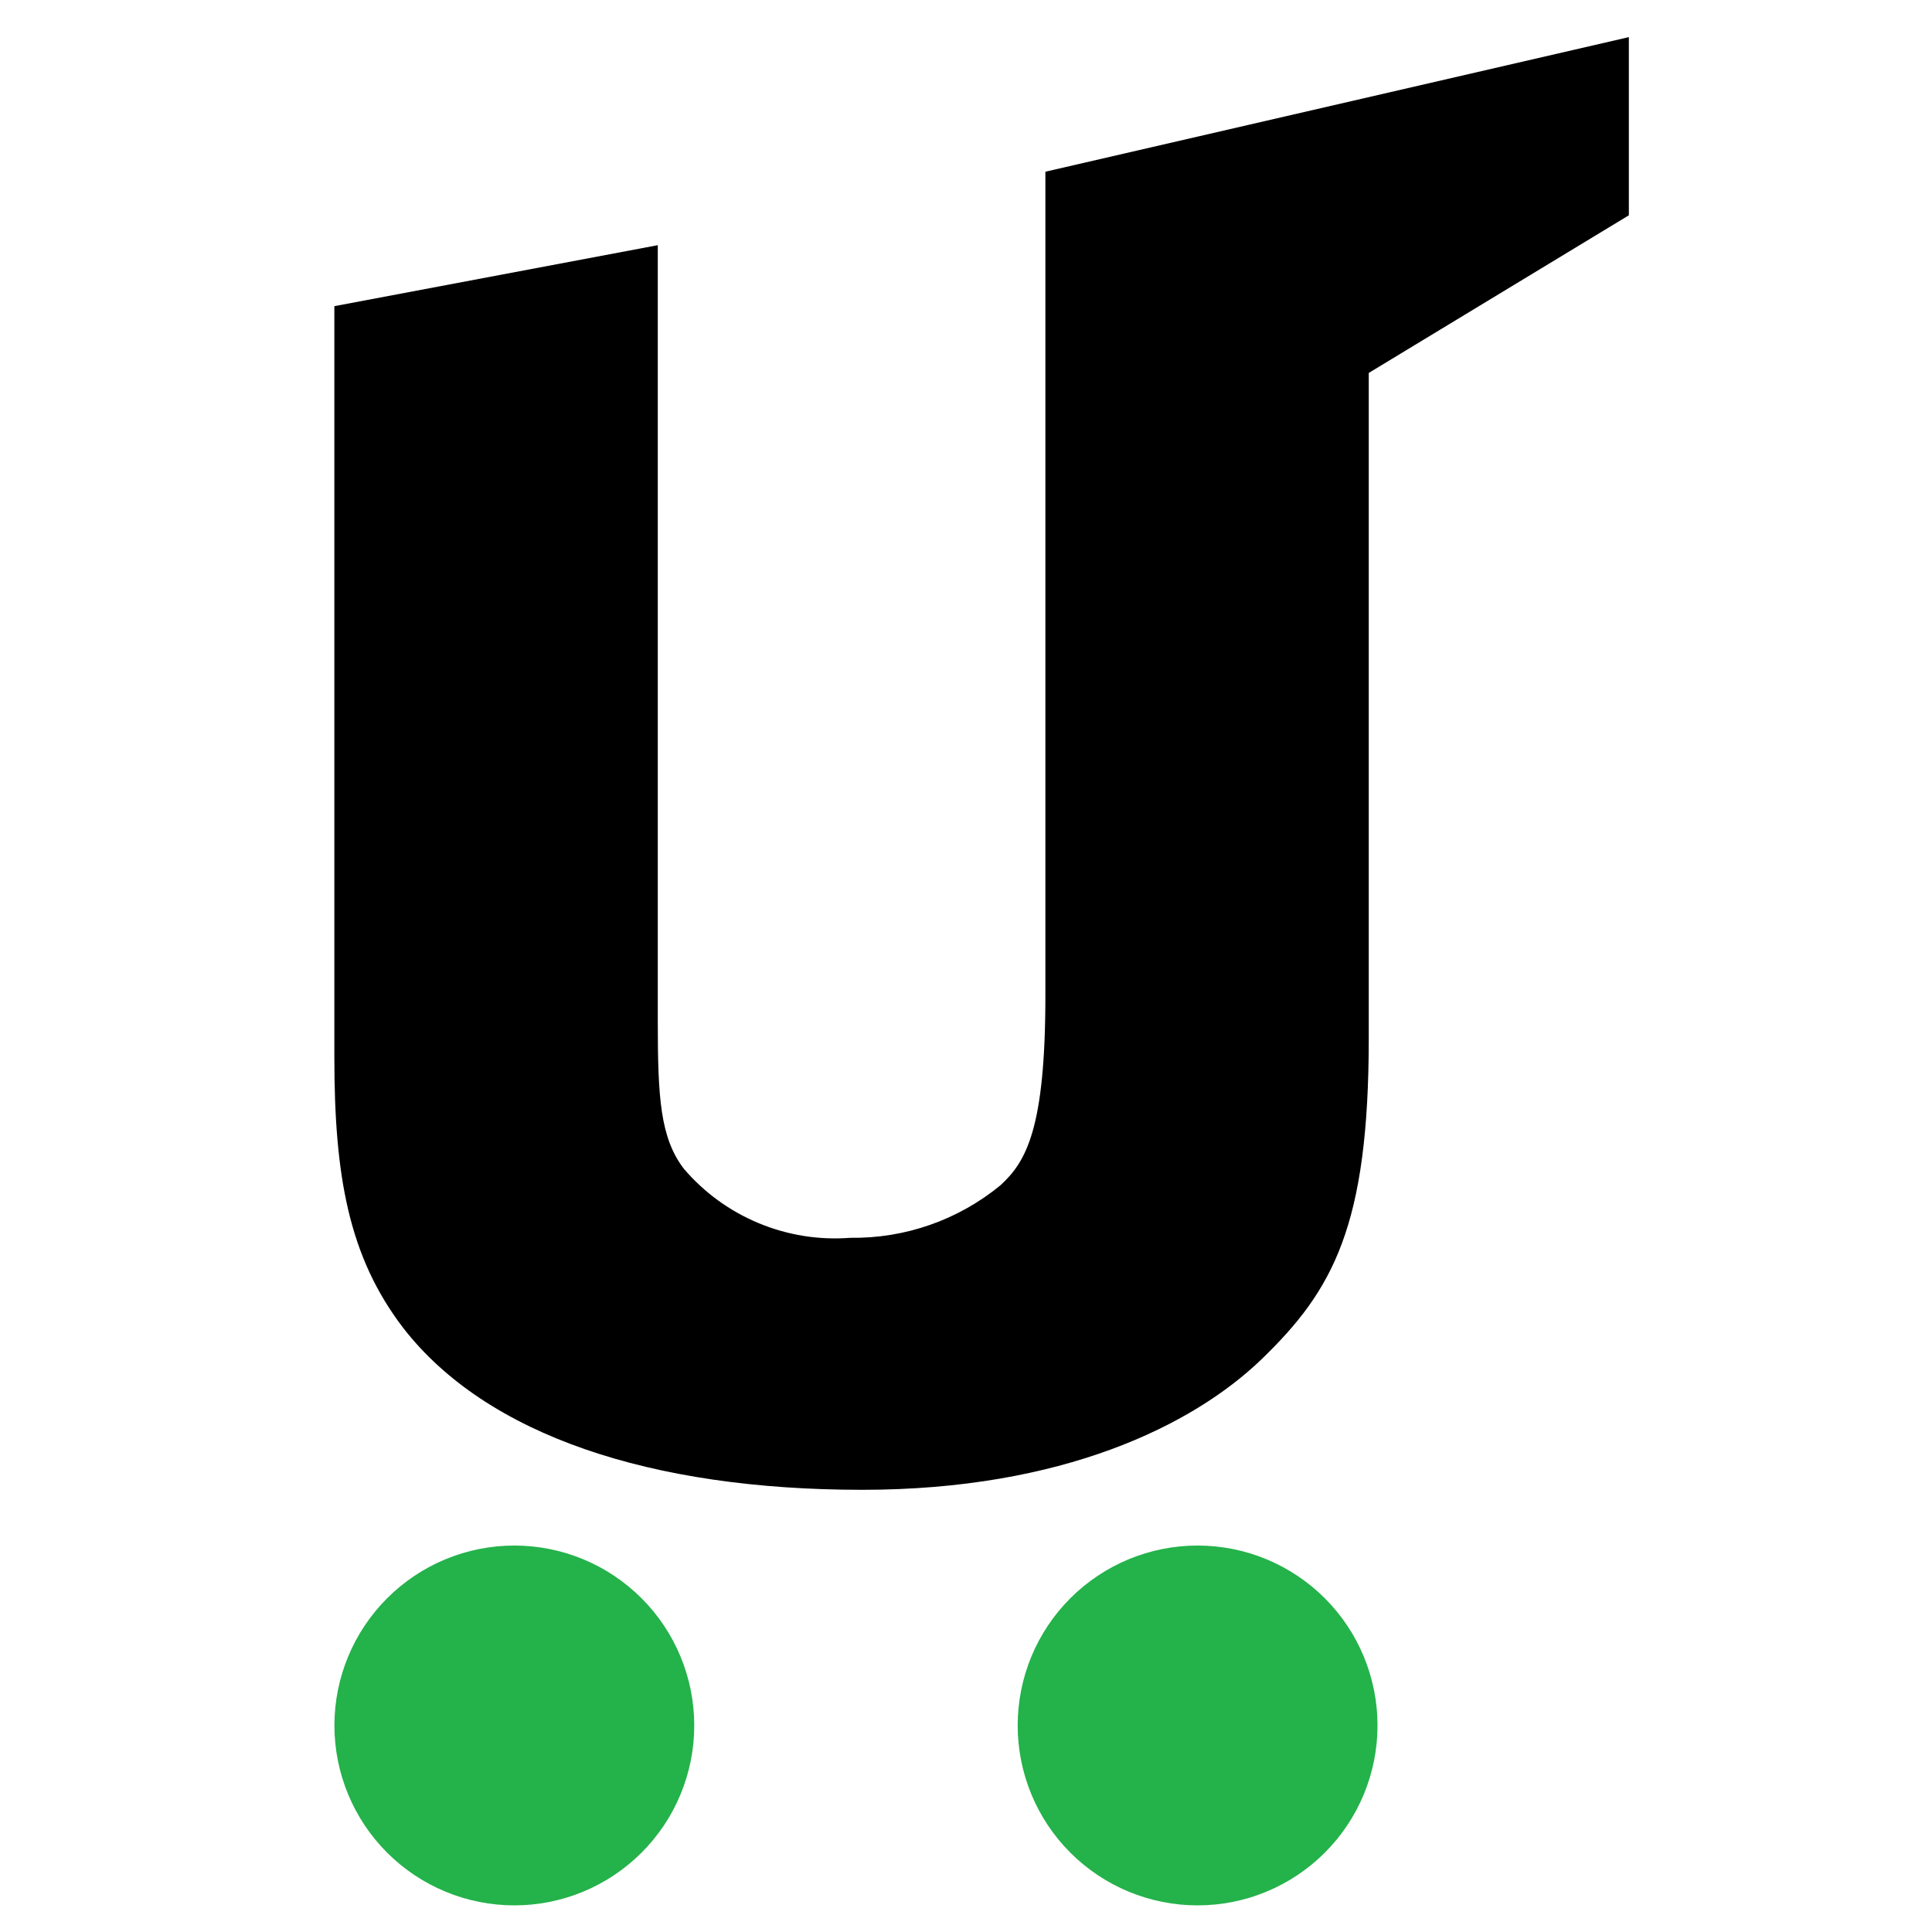 <svg width="32" height="32" viewBox="0 0 32 32" fill="none" xmlns="http://www.w3.org/2000/svg">
<path d="M20.898 22.511C19.756 23.613 17.59 24.676 14.282 24.676C10.777 24.676 8.059 23.771 6.681 21.998C5.775 20.817 5.538 19.477 5.538 17.509V5.071L10.895 4.061V16.918C10.895 18.178 10.935 18.847 11.328 19.36C11.665 19.754 12.091 20.063 12.57 20.261C13.049 20.46 13.568 20.542 14.085 20.502C14.989 20.515 15.868 20.208 16.567 19.635C16.999 19.242 17.315 18.691 17.315 16.485V2.844L26.979 0.615V3.566L22.671 6.177V17.194C22.671 20.305 22.08 21.368 20.898 22.511Z" fill="black"/>
<path d="M11.499 28.579C11.499 29.37 11.185 30.128 10.626 30.686C10.067 31.245 9.309 31.559 8.519 31.559C7.729 31.559 6.971 31.245 6.412 30.686C5.853 30.127 5.539 29.369 5.539 28.579C5.539 27.789 5.853 27.031 6.412 26.472C6.971 25.913 7.729 25.599 8.519 25.599C9.309 25.599 10.067 25.913 10.626 26.472C11.185 27.03 11.499 27.789 11.499 28.579Z" fill="#24B24A"/>
<path d="M22.816 28.579C22.816 29.37 22.502 30.128 21.943 30.686C21.384 31.245 20.626 31.559 19.836 31.559C19.045 31.559 18.287 31.245 17.728 30.686C17.169 30.127 16.856 29.369 16.856 28.579C16.856 27.789 17.169 27.031 17.728 26.472C18.287 25.913 19.045 25.599 19.836 25.599C20.626 25.599 21.384 25.913 21.943 26.472C22.502 27.03 22.816 27.789 22.816 28.579Z" fill="#24B24A"/>
</svg>
